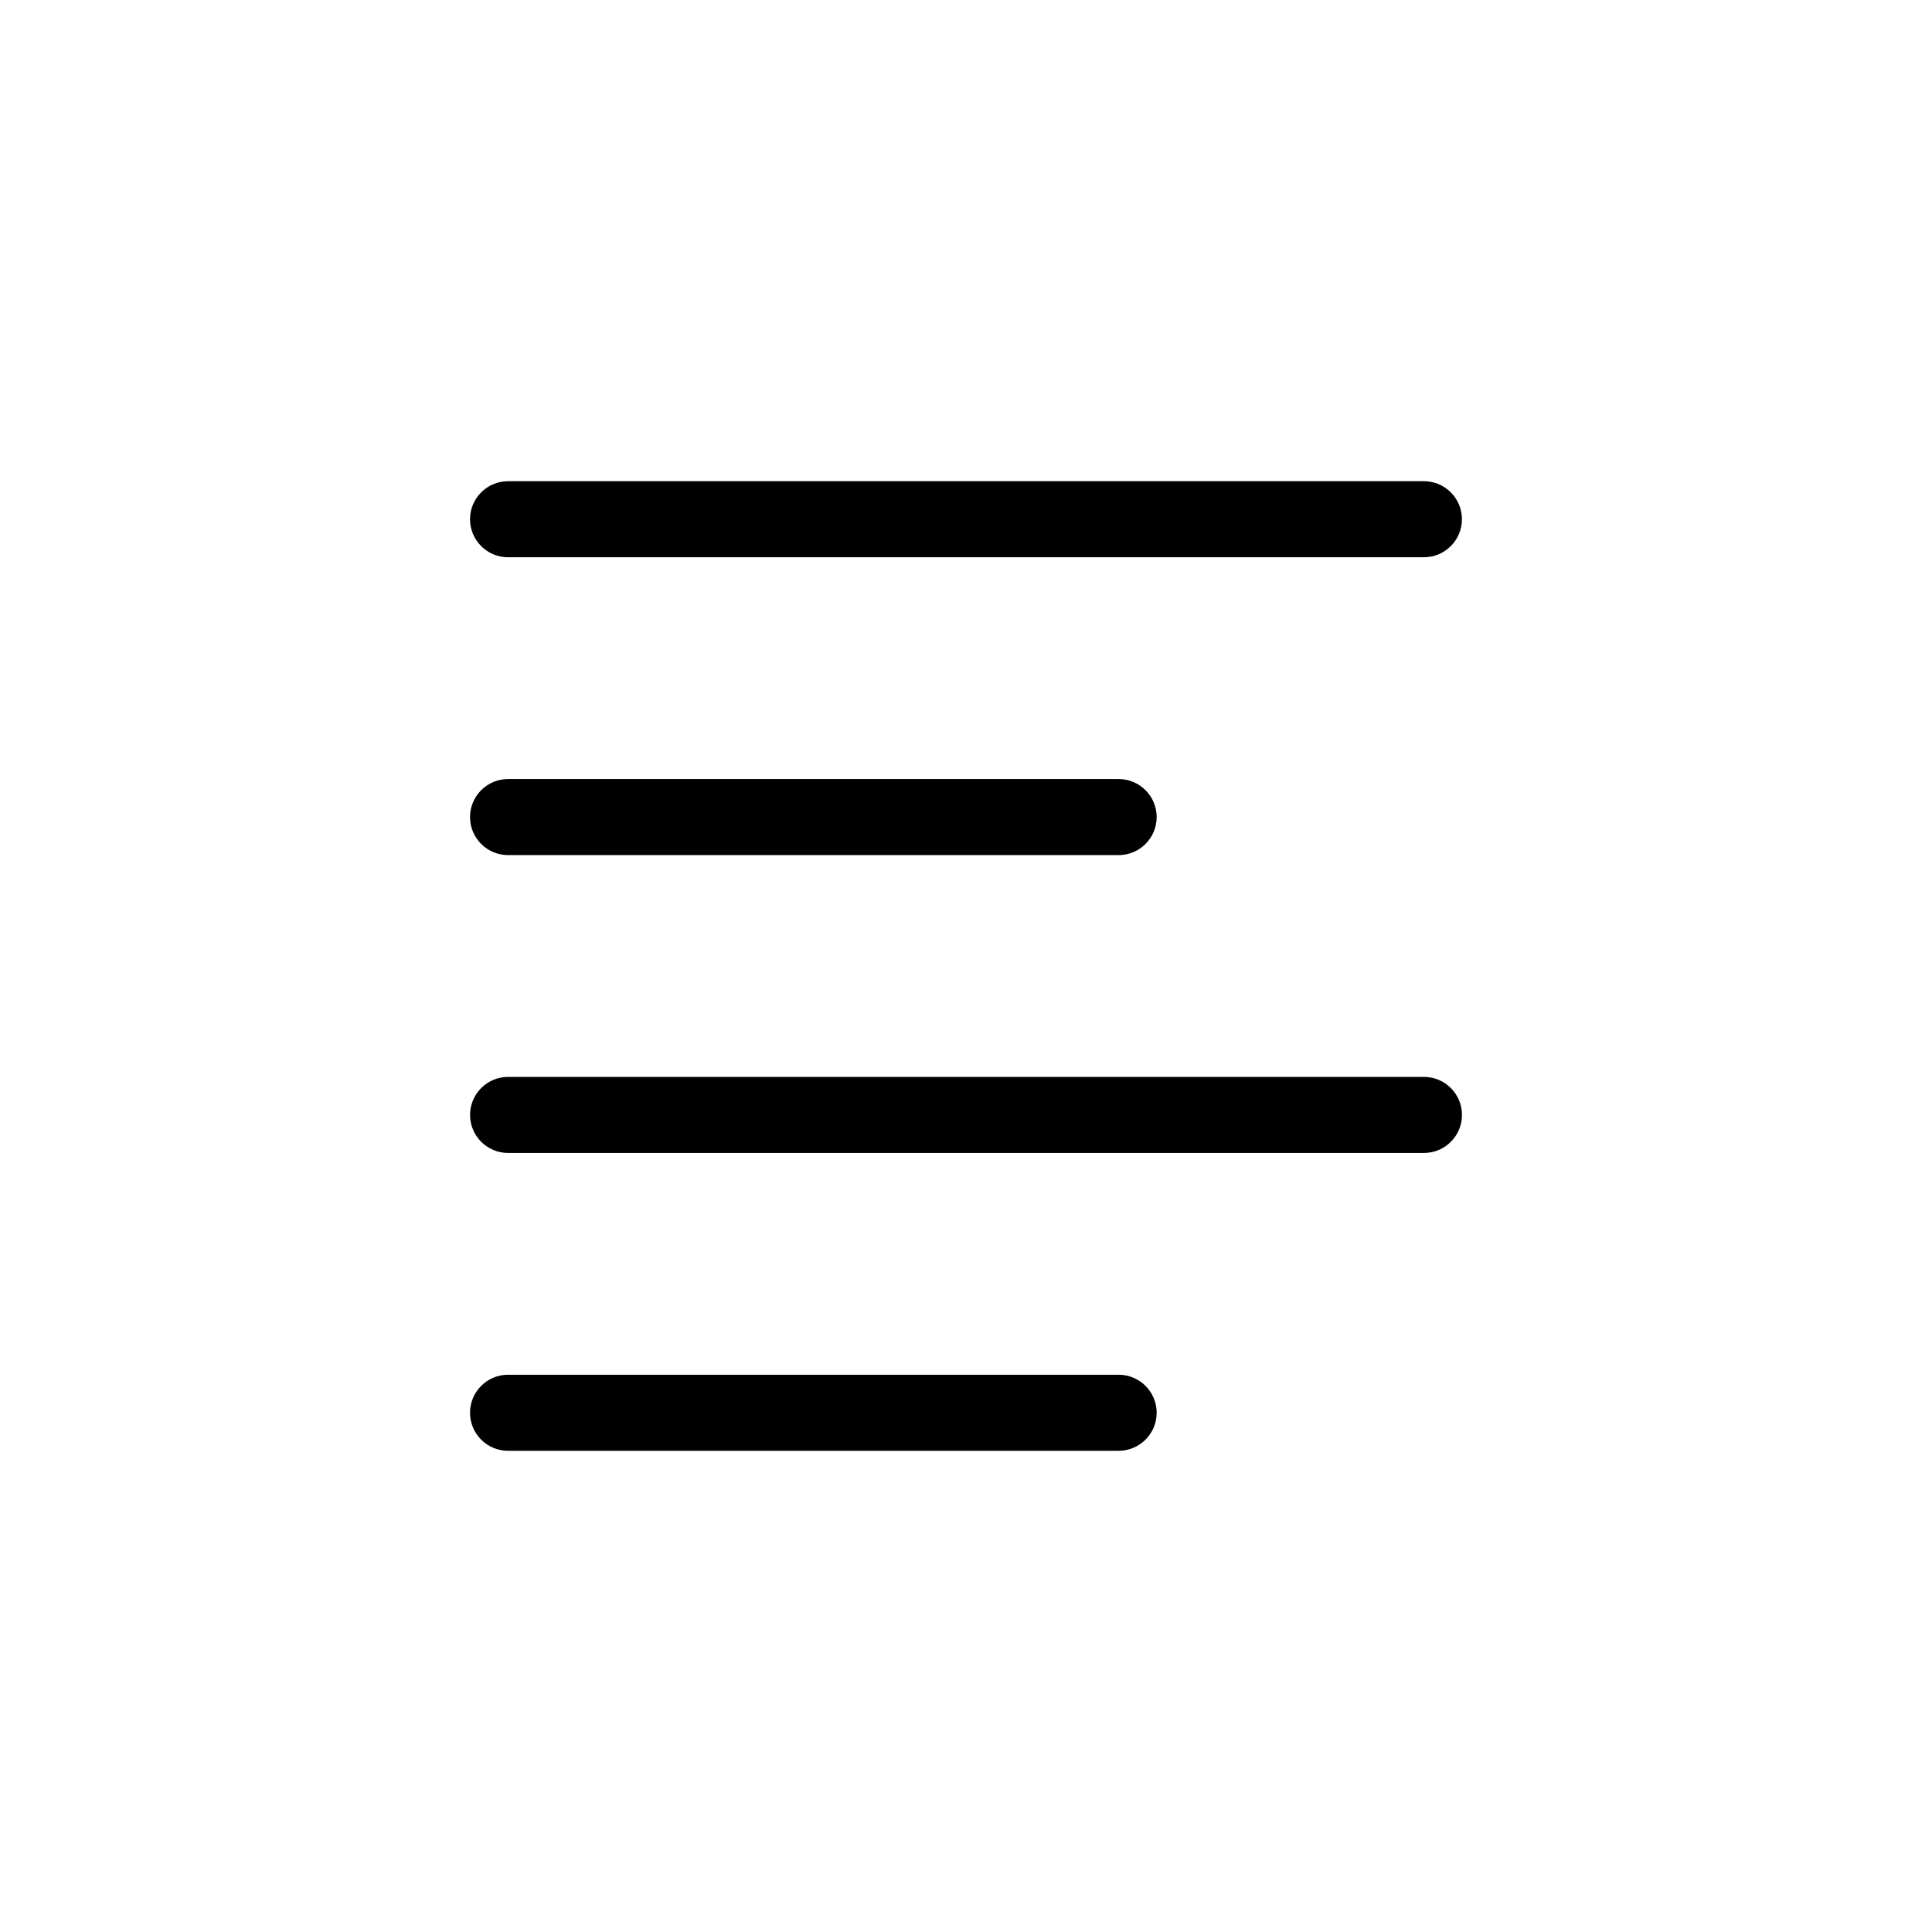 <?xml version="1.0" encoding="UTF-8"?>
<!-- Uploaded to: ICON Repo, www.svgrepo.com, Generator: ICON Repo Mixer Tools -->
<svg fill="#000000" width="800px" height="800px" version="1.1" viewBox="144 144 512 512" xmlns="http://www.w3.org/2000/svg">
 <g>
  <path d="m278.64 370.61h161.81c5.562 0 10.078-4.516 10.078-10.078s-4.516-10.078-10.078-10.078l-161.81 0.004c-5.562 0-10.078 4.516-10.078 10.078 0.004 5.562 4.516 10.074 10.078 10.074z"/>
  <path d="m278.64 291.68h242.71c5.562 0 10.078-4.516 10.078-10.078s-4.516-10.078-10.078-10.078l-242.71 0.004c-5.562 0-10.078 4.516-10.078 10.078 0.004 5.559 4.516 10.074 10.078 10.074z"/>
  <path d="m521.36 429.39h-242.71c-5.562 0-10.078 4.516-10.078 10.078s4.516 10.078 10.078 10.078h242.71c5.562 0 10.078-4.516 10.078-10.078 0-5.566-4.516-10.078-10.078-10.078z"/>
  <path d="m440.45 508.32h-161.81c-5.562 0-10.078 4.516-10.078 10.078s4.516 10.078 10.078 10.078h161.81c5.562 0 10.078-4.516 10.078-10.078s-4.512-10.078-10.078-10.078z"/>
 </g>
</svg>